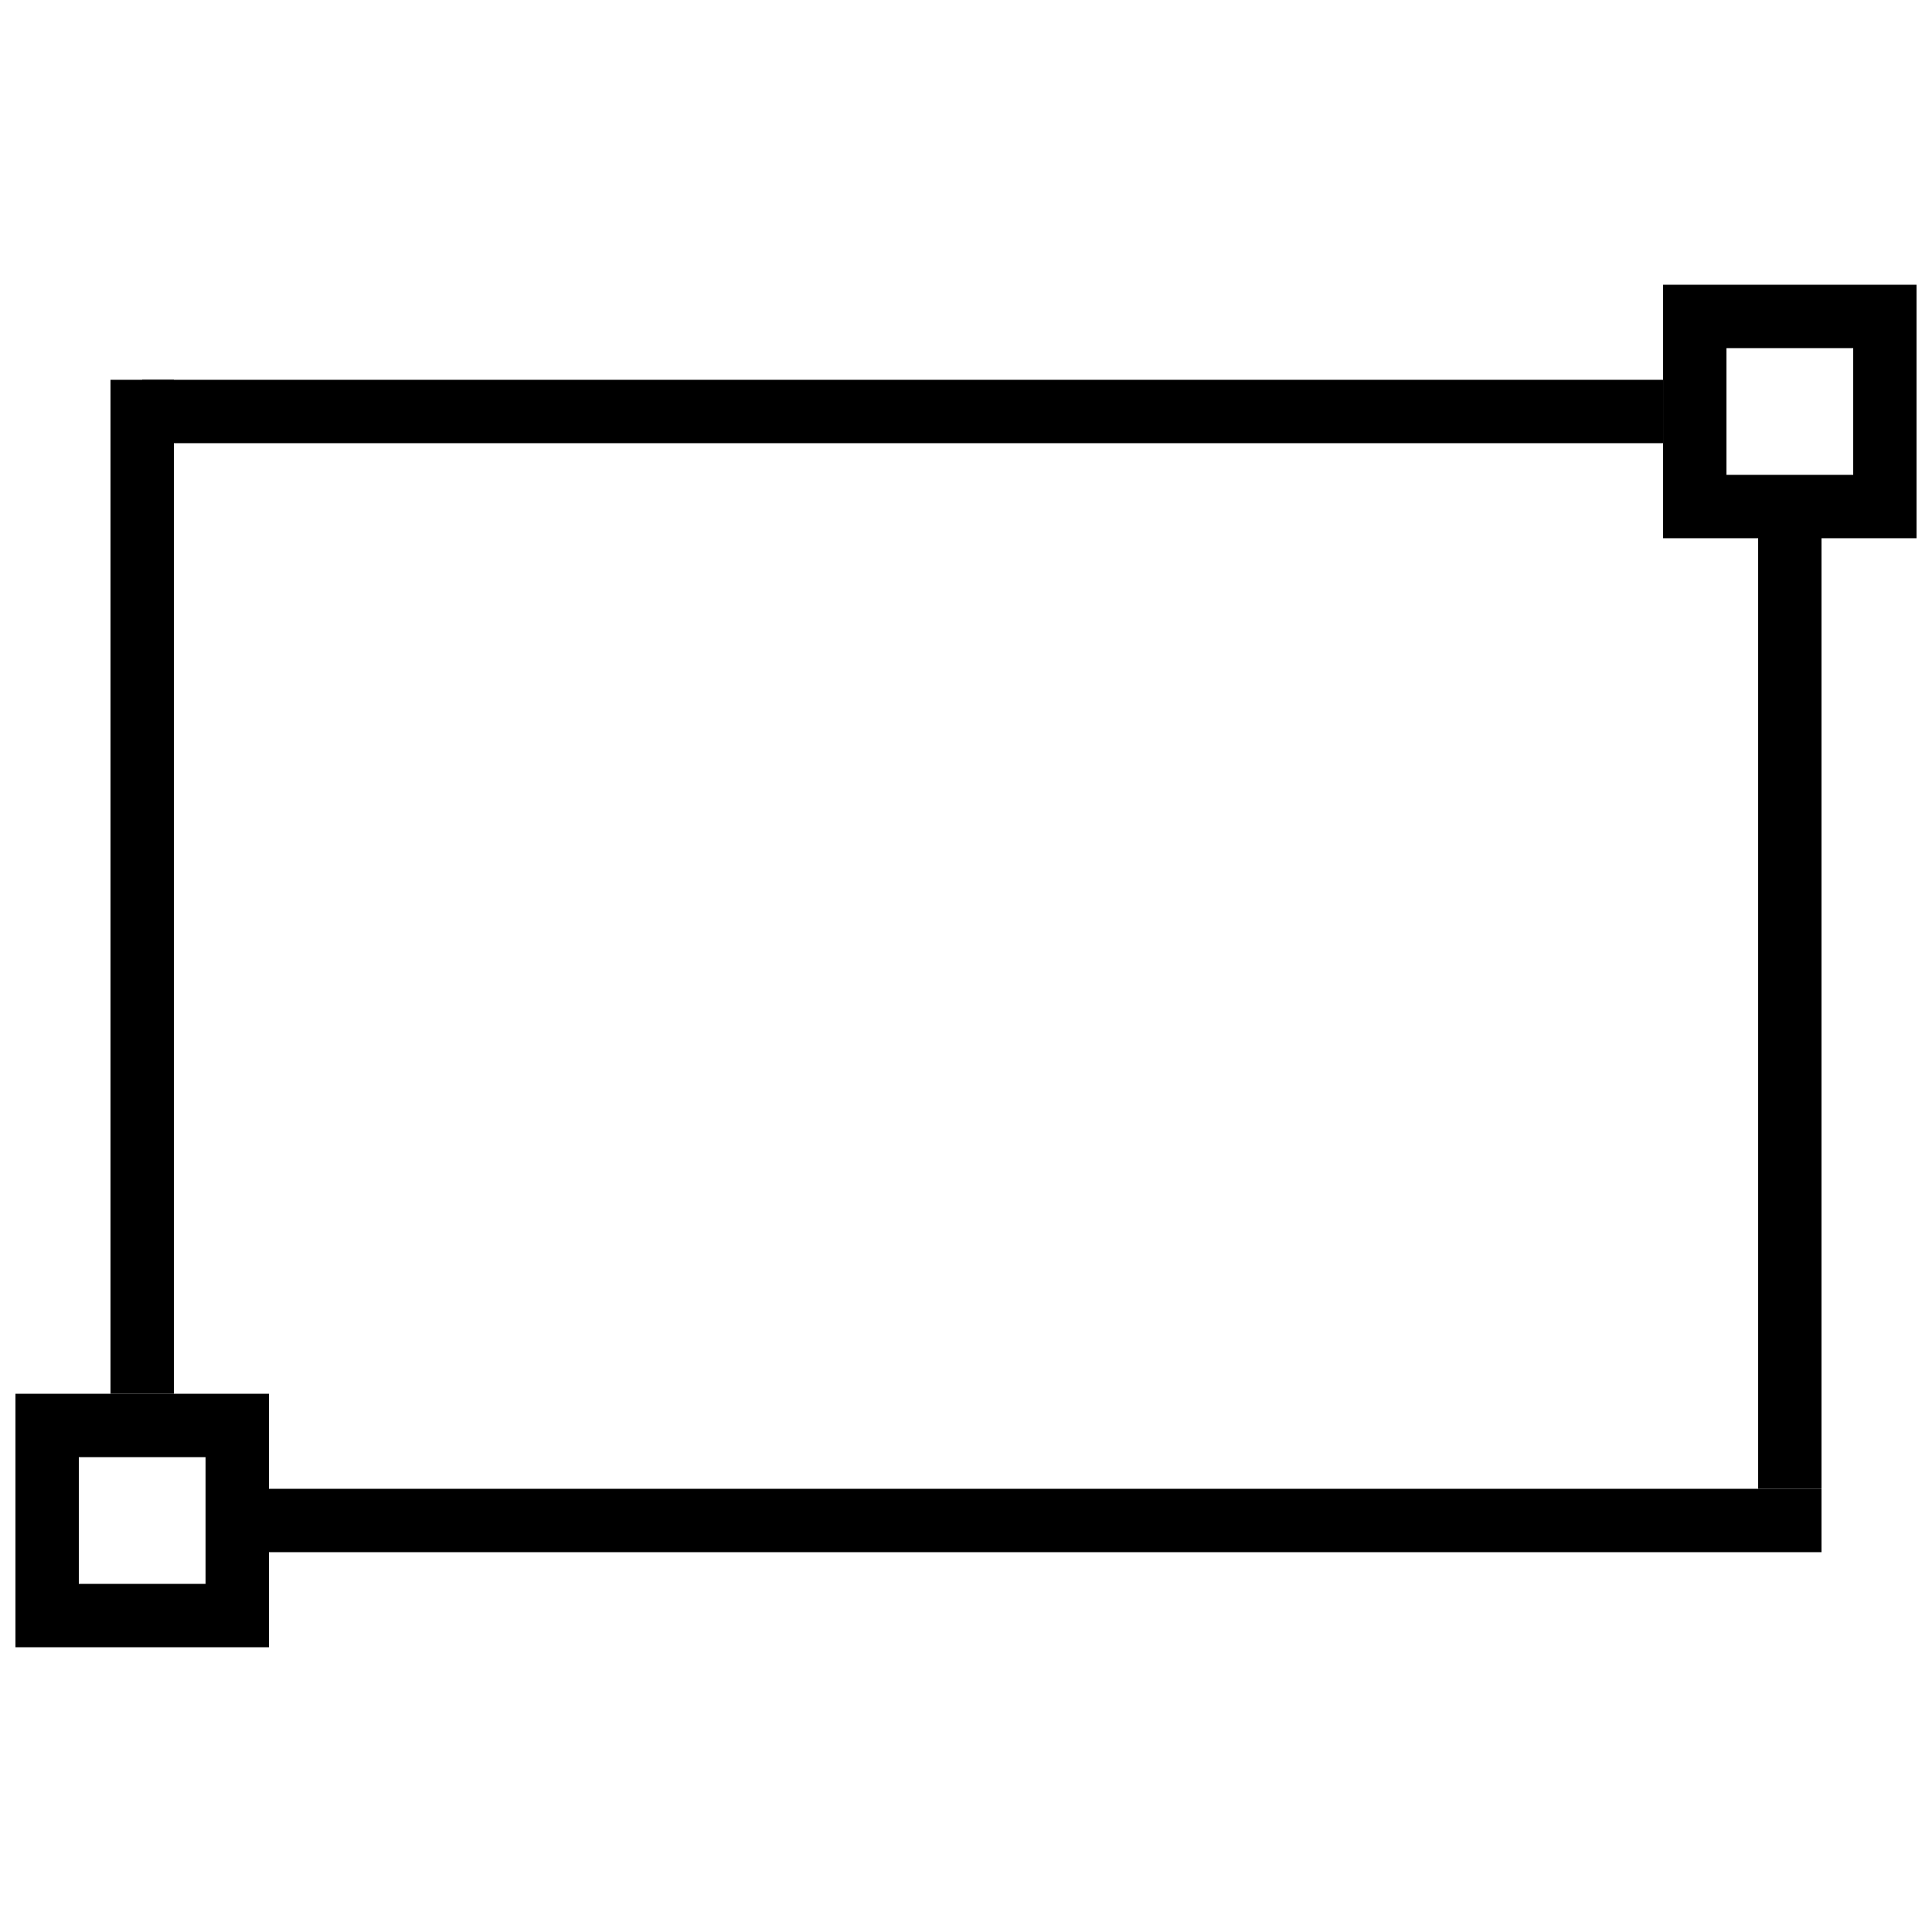 <?xml version="1.0" encoding="UTF-8"?>
<!-- Uploaded to: ICON Repo, www.iconrepo.com, Generator: ICON Repo Mixer Tools -->
<svg width="800px" height="800px" version="1.1" viewBox="144 144 512 512" xmlns="http://www.w3.org/2000/svg">
 <defs>
  <clipPath id="b">
   <path d="m148.09 513h67.906v68h-67.906z"/>
  </clipPath>
  <clipPath id="a">
   <path d="m584 219h67.902v68h-67.902z"/>
  </clipPath>
 </defs>
 <g clip-path="url(#b)">
  <path transform="matrix(8.397 0 0 8.397 156.49 227.86)" d="m1.9199e-4 41h6v-6h-6z" fill="none" stroke="#000000" stroke-width="2"/>
 </g>
 <g clip-path="url(#a)">
  <path transform="matrix(8.397 0 0 8.397 156.49 227.86)" d="m52 6h6v-6h-6z" fill="none" stroke="#000000" stroke-width="2"/>
 </g>
 <path transform="matrix(8.397 0 0 8.397 156.49 227.86)" d="m3 34v-32" fill="none" stroke="#000000" stroke-width="2"/>
 <path transform="matrix(8.397 0 0 8.397 156.49 227.86)" d="m51 3h-48" fill="none" stroke="#000000" stroke-width="2"/>
 <path transform="matrix(8.397 0 0 8.397 156.49 227.86)" d="m6 38h50" fill="none" stroke="#000000" stroke-width="2"/>
 <path transform="matrix(8.397 0 0 8.397 156.49 227.86)" d="m55 6v31" fill="none" stroke="#000000" stroke-width="2"/>
</svg>